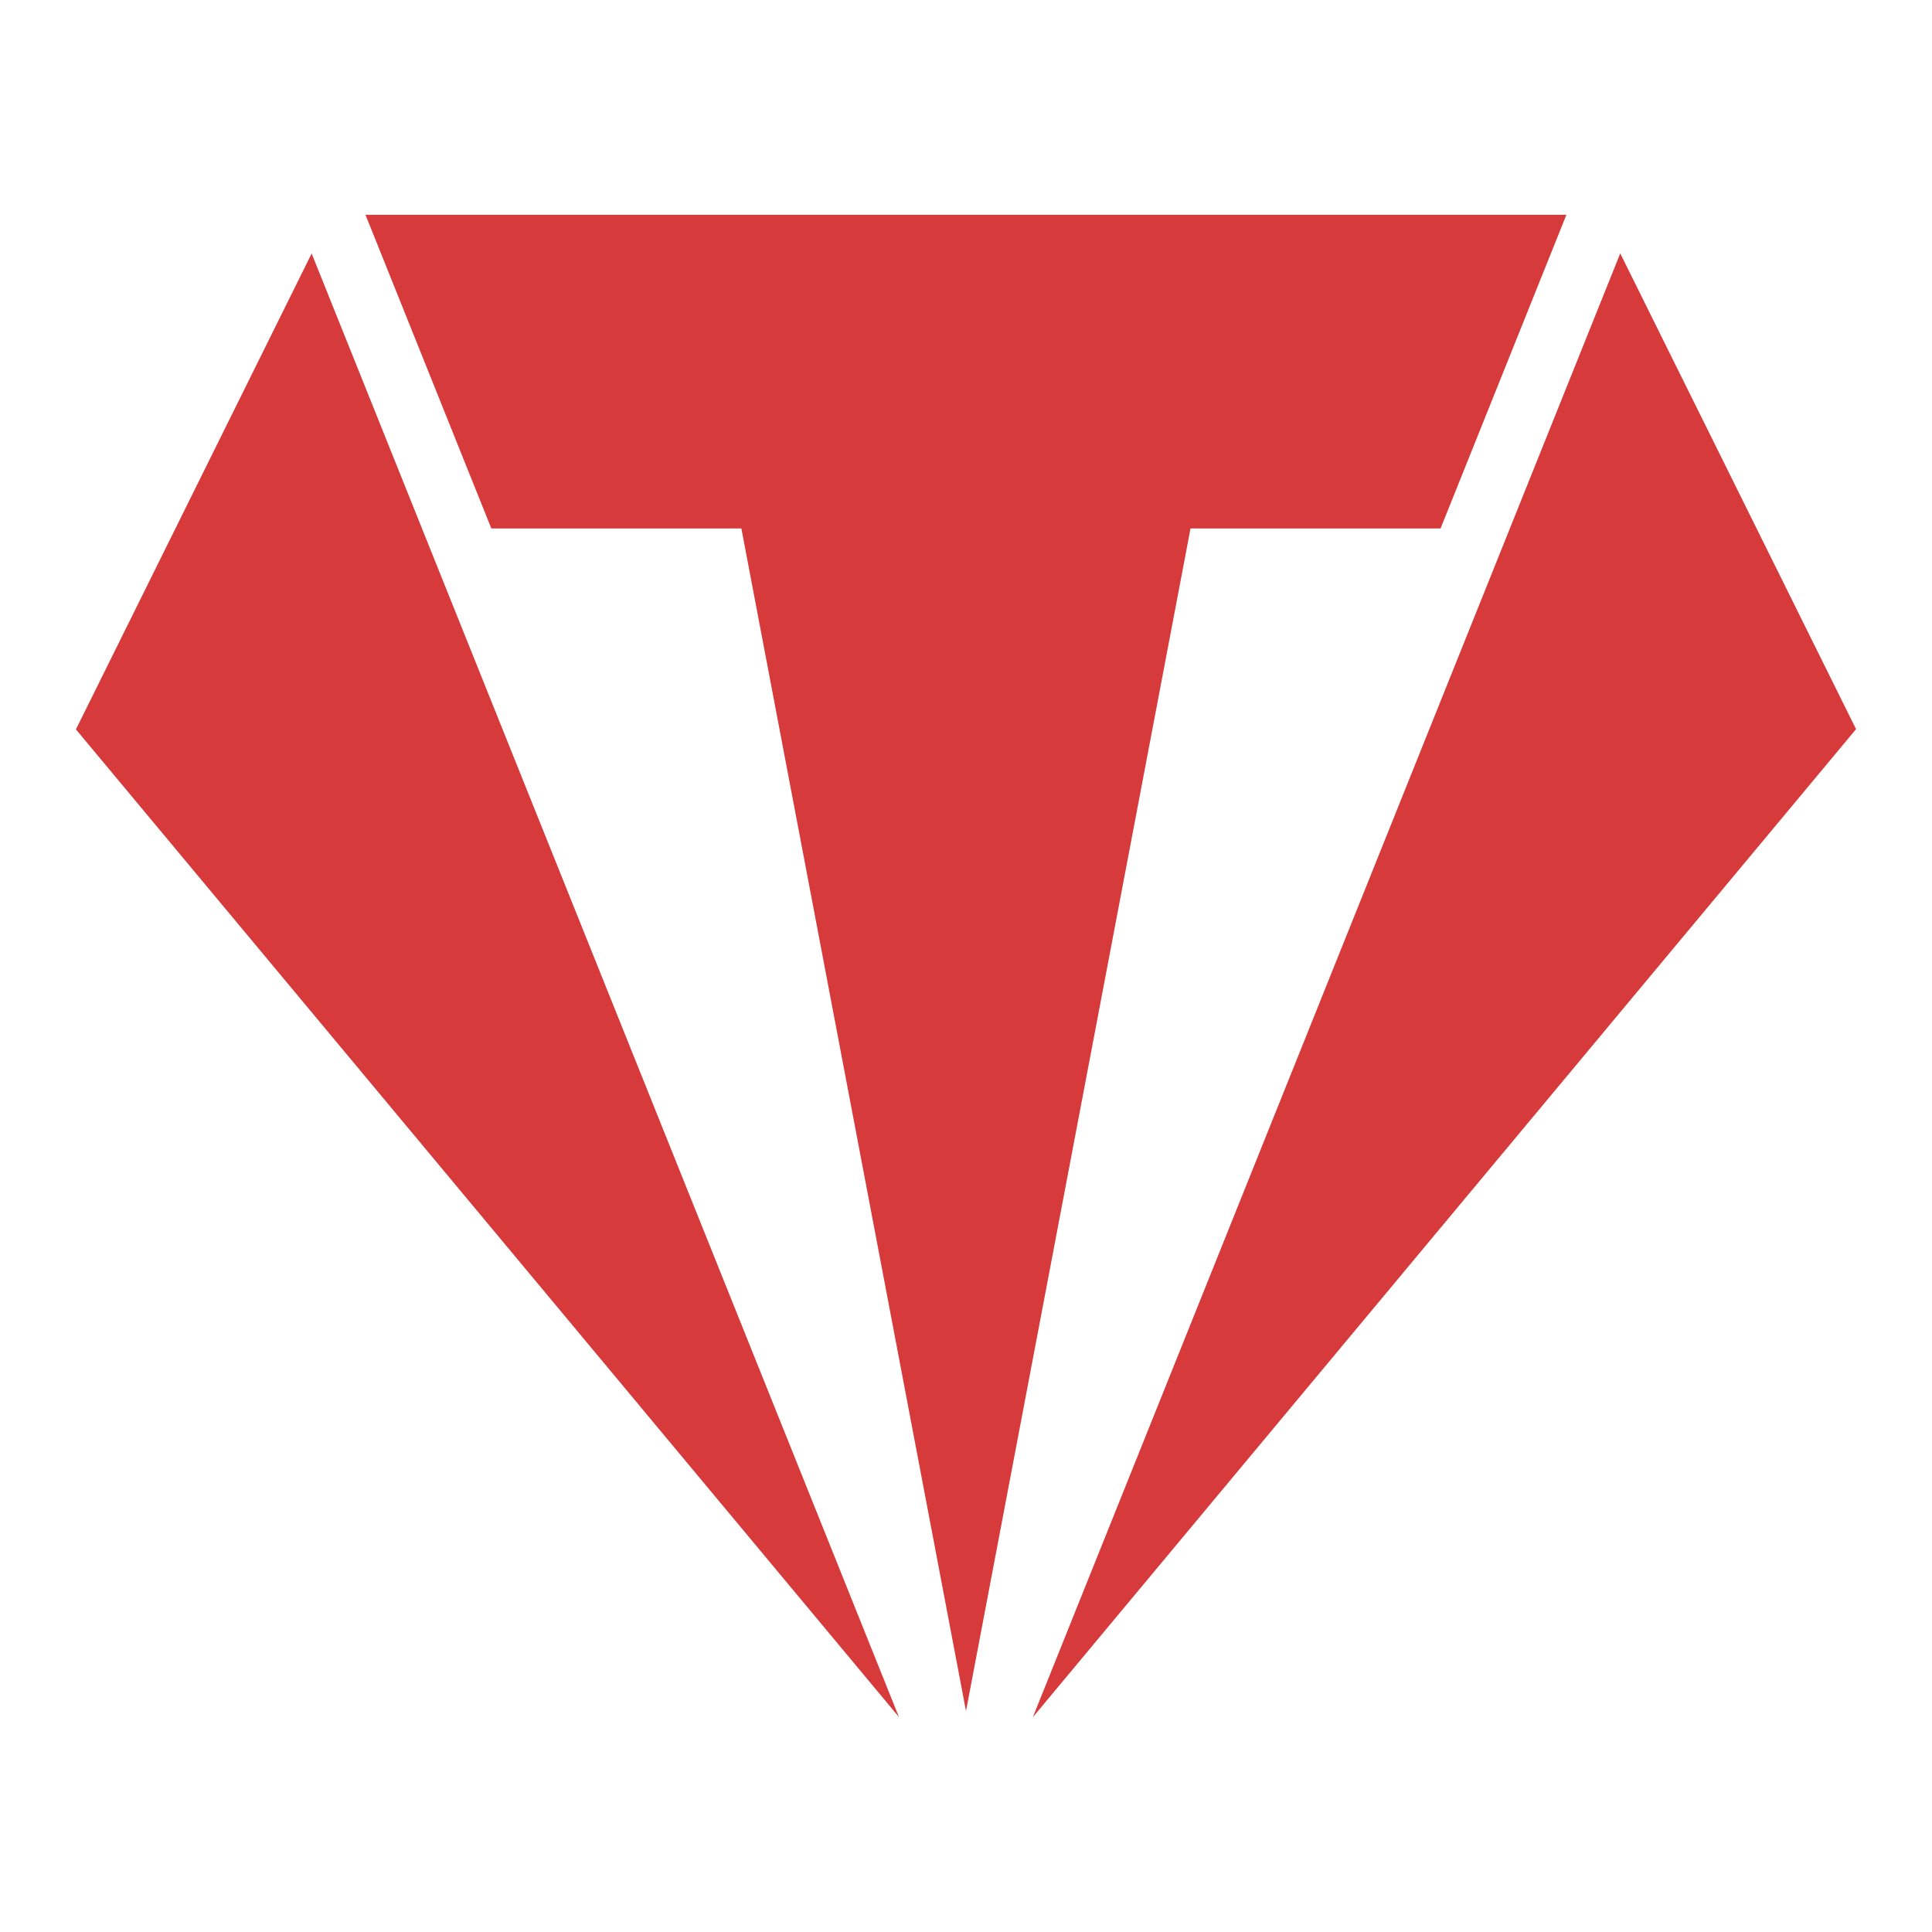 <svg xmlns="http://www.w3.org/2000/svg" version="1.1" xmlns:xlink="http://www.w3.org/1999/xlink" xmlns:svgjs="http://svgjs.dev/svgjs" width="520" height="520"><svg id="SvgjsSvg1044" data-name="Layer_1" xmlns="http://www.w3.org/2000/svg" viewBox="0 0 520 520">
  <polygon points="83.88 68.23 20.44 196.31 241.95 462.14 83.88 68.23" fill="#d63a3a"></polygon>
  <polygon points="98.37 57.81 132.24 142.23 199.54 142.23 260 460.52 320.43 142.23 387.73 142.23 421.6 57.81 98.37 57.81" fill="#d63a3a"></polygon>
  <polygon points="436.09 68.2 277.99 462.19 499.56 196.25 436.09 68.2" fill="#d63a3a"></polygon>
</svg><style>@media (prefers-color-scheme: light) { :root { filter: none; } }
@media (prefers-color-scheme: dark) { :root { filter: none; } }
</style></svg>